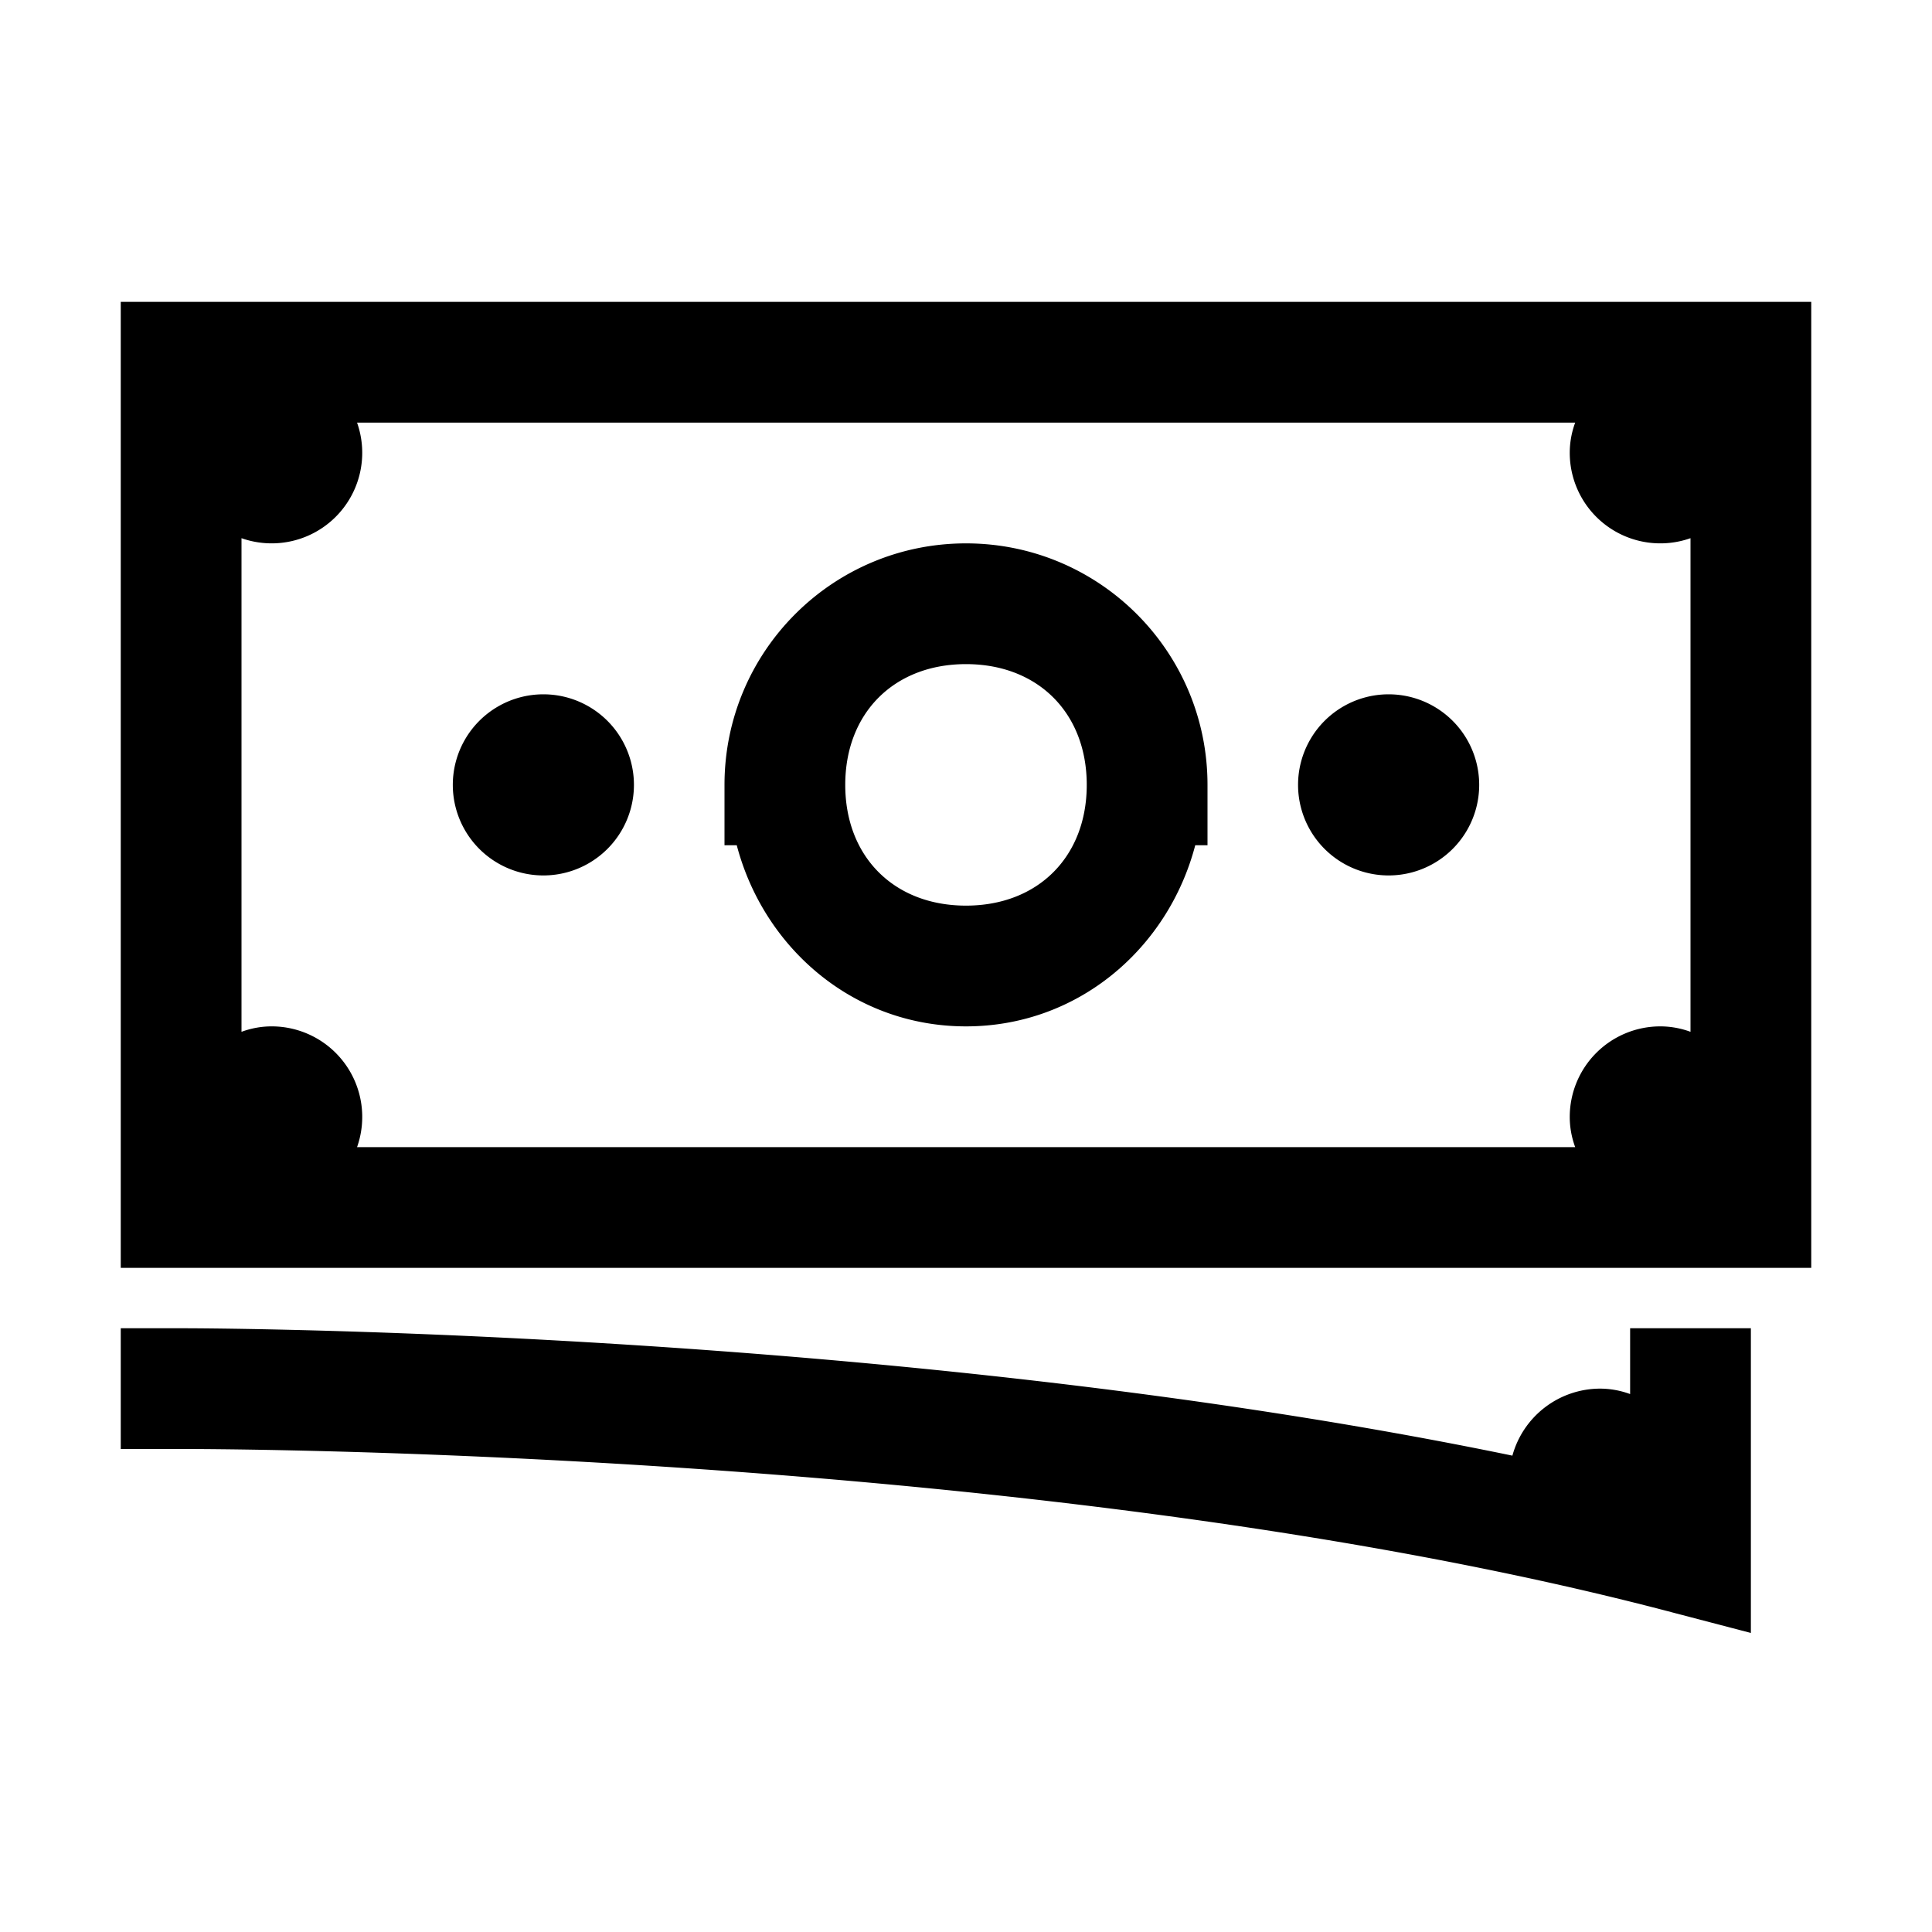 <svg xmlns="http://www.w3.org/2000/svg" viewBox="0 0 32 32"><path d="M2 5v16h28V5zm3.914 2H26.09a1.44 1.44 0 0 0-.09.5 1.5 1.5 0 0 0 2 1.414v8.176a1.451 1.451 0 0 0-.5-.09 1.5 1.5 0 0 0-1.5 1.5c0 .172.031.34.09.5H5.914A1.5 1.5 0 0 0 4.5 17c-.172 0-.34.031-.5.09V8.914A1.5 1.5 0 0 0 5.914 7zM16 9c-2.21 0-4 1.79-4 4v1h.203c.45 1.71 1.942 3 3.797 3 1.855 0 3.348-1.29 3.797-3H20v-1c0-2.21-1.79-4-4-4zm0 2c1.191 0 2 .809 2 2 0 1.191-.809 2-2 2-1.191 0-2-.809-2-2 0-1.191.809-2 2-2zm-7 .5a1.5 1.5 0 1 0 0 3 1.5 1.5 0 0 0 0-3zm14 0a1.5 1.5 0 1 0 0 3 1.5 1.5 0 0 0 0-3zM2 22v2h1.004s14.336-.04 24.742 2.719l1.254.328V22h-2v1.09a1.451 1.451 0 0 0-.5-.09 1.51 1.51 0 0 0-1.45 1.11C14.778 21.987 3.013 22 3 22z"/></svg>